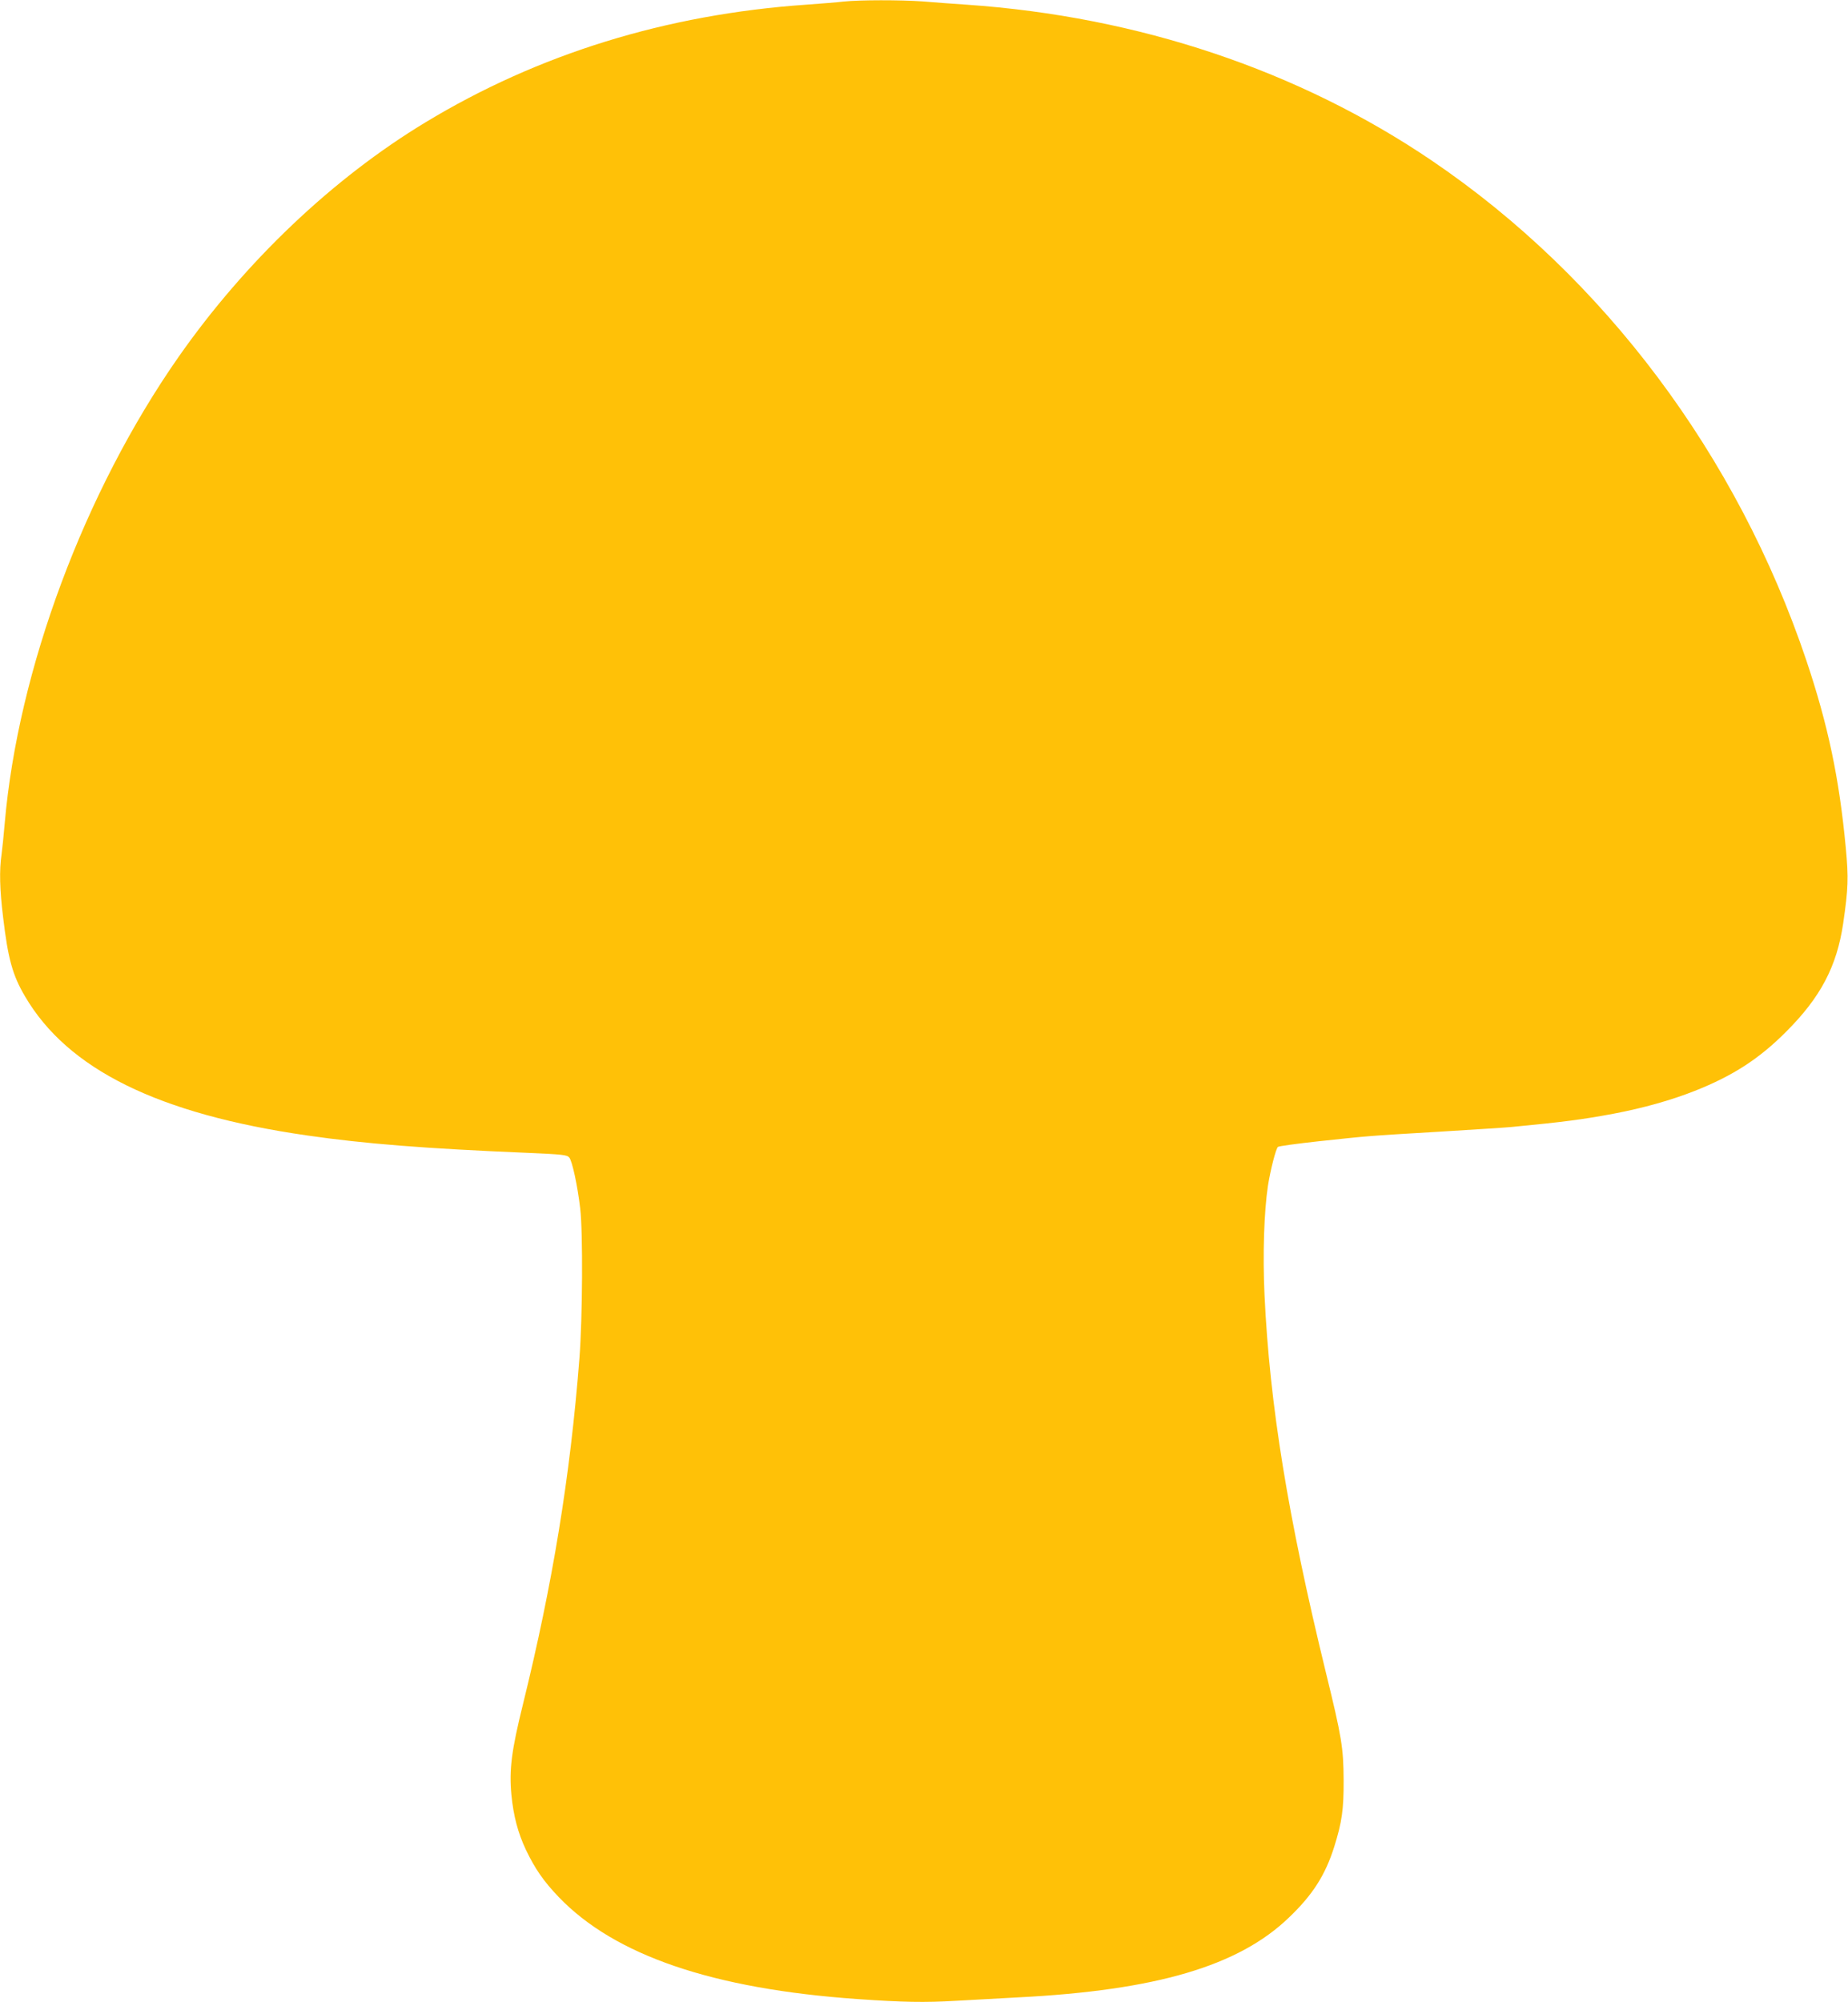 <?xml version="1.0" standalone="no"?>
<!DOCTYPE svg PUBLIC "-//W3C//DTD SVG 20010904//EN"
 "http://www.w3.org/TR/2001/REC-SVG-20010904/DTD/svg10.dtd">
<svg version="1.0" xmlns="http://www.w3.org/2000/svg"
 width="1182pt" height="1280pt" viewBox="0 0 1182 1280"
 preserveAspectRatio="xMidYMid meet">
<g transform="translate(0,1280) scale(0.1,-0.1)"
fill="#ffc107" stroke="none">
<path d="M5395 12790 c-38 -5 -146 -13 -240 -20 -893 -62 -1712 -315 -2435
-753 -592 -358 -1151 -889 -1578 -1499 -602 -861 -1027 -2000 -1112 -2983 -6
-71 -15 -160 -20 -197 -15 -101 -12 -225 10 -403 31 -262 60 -369 139 -503
273 -468 853 -754 1806 -891 366 -53 759 -84 1405 -111 230 -10 257 -13 271
-30 19 -22 53 -180 70 -325 18 -149 15 -705 -5 -960 -59 -757 -172 -1443 -361
-2210 -73 -295 -89 -417 -74 -579 13 -133 41 -242 93 -352 58 -121 113 -201
210 -302 358 -373 985 -587 1911 -652 287 -20 429 -23 629 -11 111 6 291 16
401 22 880 45 1407 200 1729 510 152 145 233 272 290 453 49 157 61 237 60
426 -1 206 -12 274 -114 690 -242 991 -359 1708 -392 2412 -12 259 -3 532 22
698 16 101 51 238 64 248 6 5 124 21 261 36 329 35 299 33 770 61 226 14 433
27 460 30 335 32 456 48 655 85 190 36 368 86 520 146 245 97 413 206 585 379
220 220 323 416 364 690 33 228 35 291 17 484 -42 448 -114 787 -253 1201
-441 1309 -1294 2447 -2393 3192 -852 578 -1878 922 -2975 998 -88 6 -215 15
-283 21 -142 10 -405 10 -507 -1z"/>
</g>
</svg>
